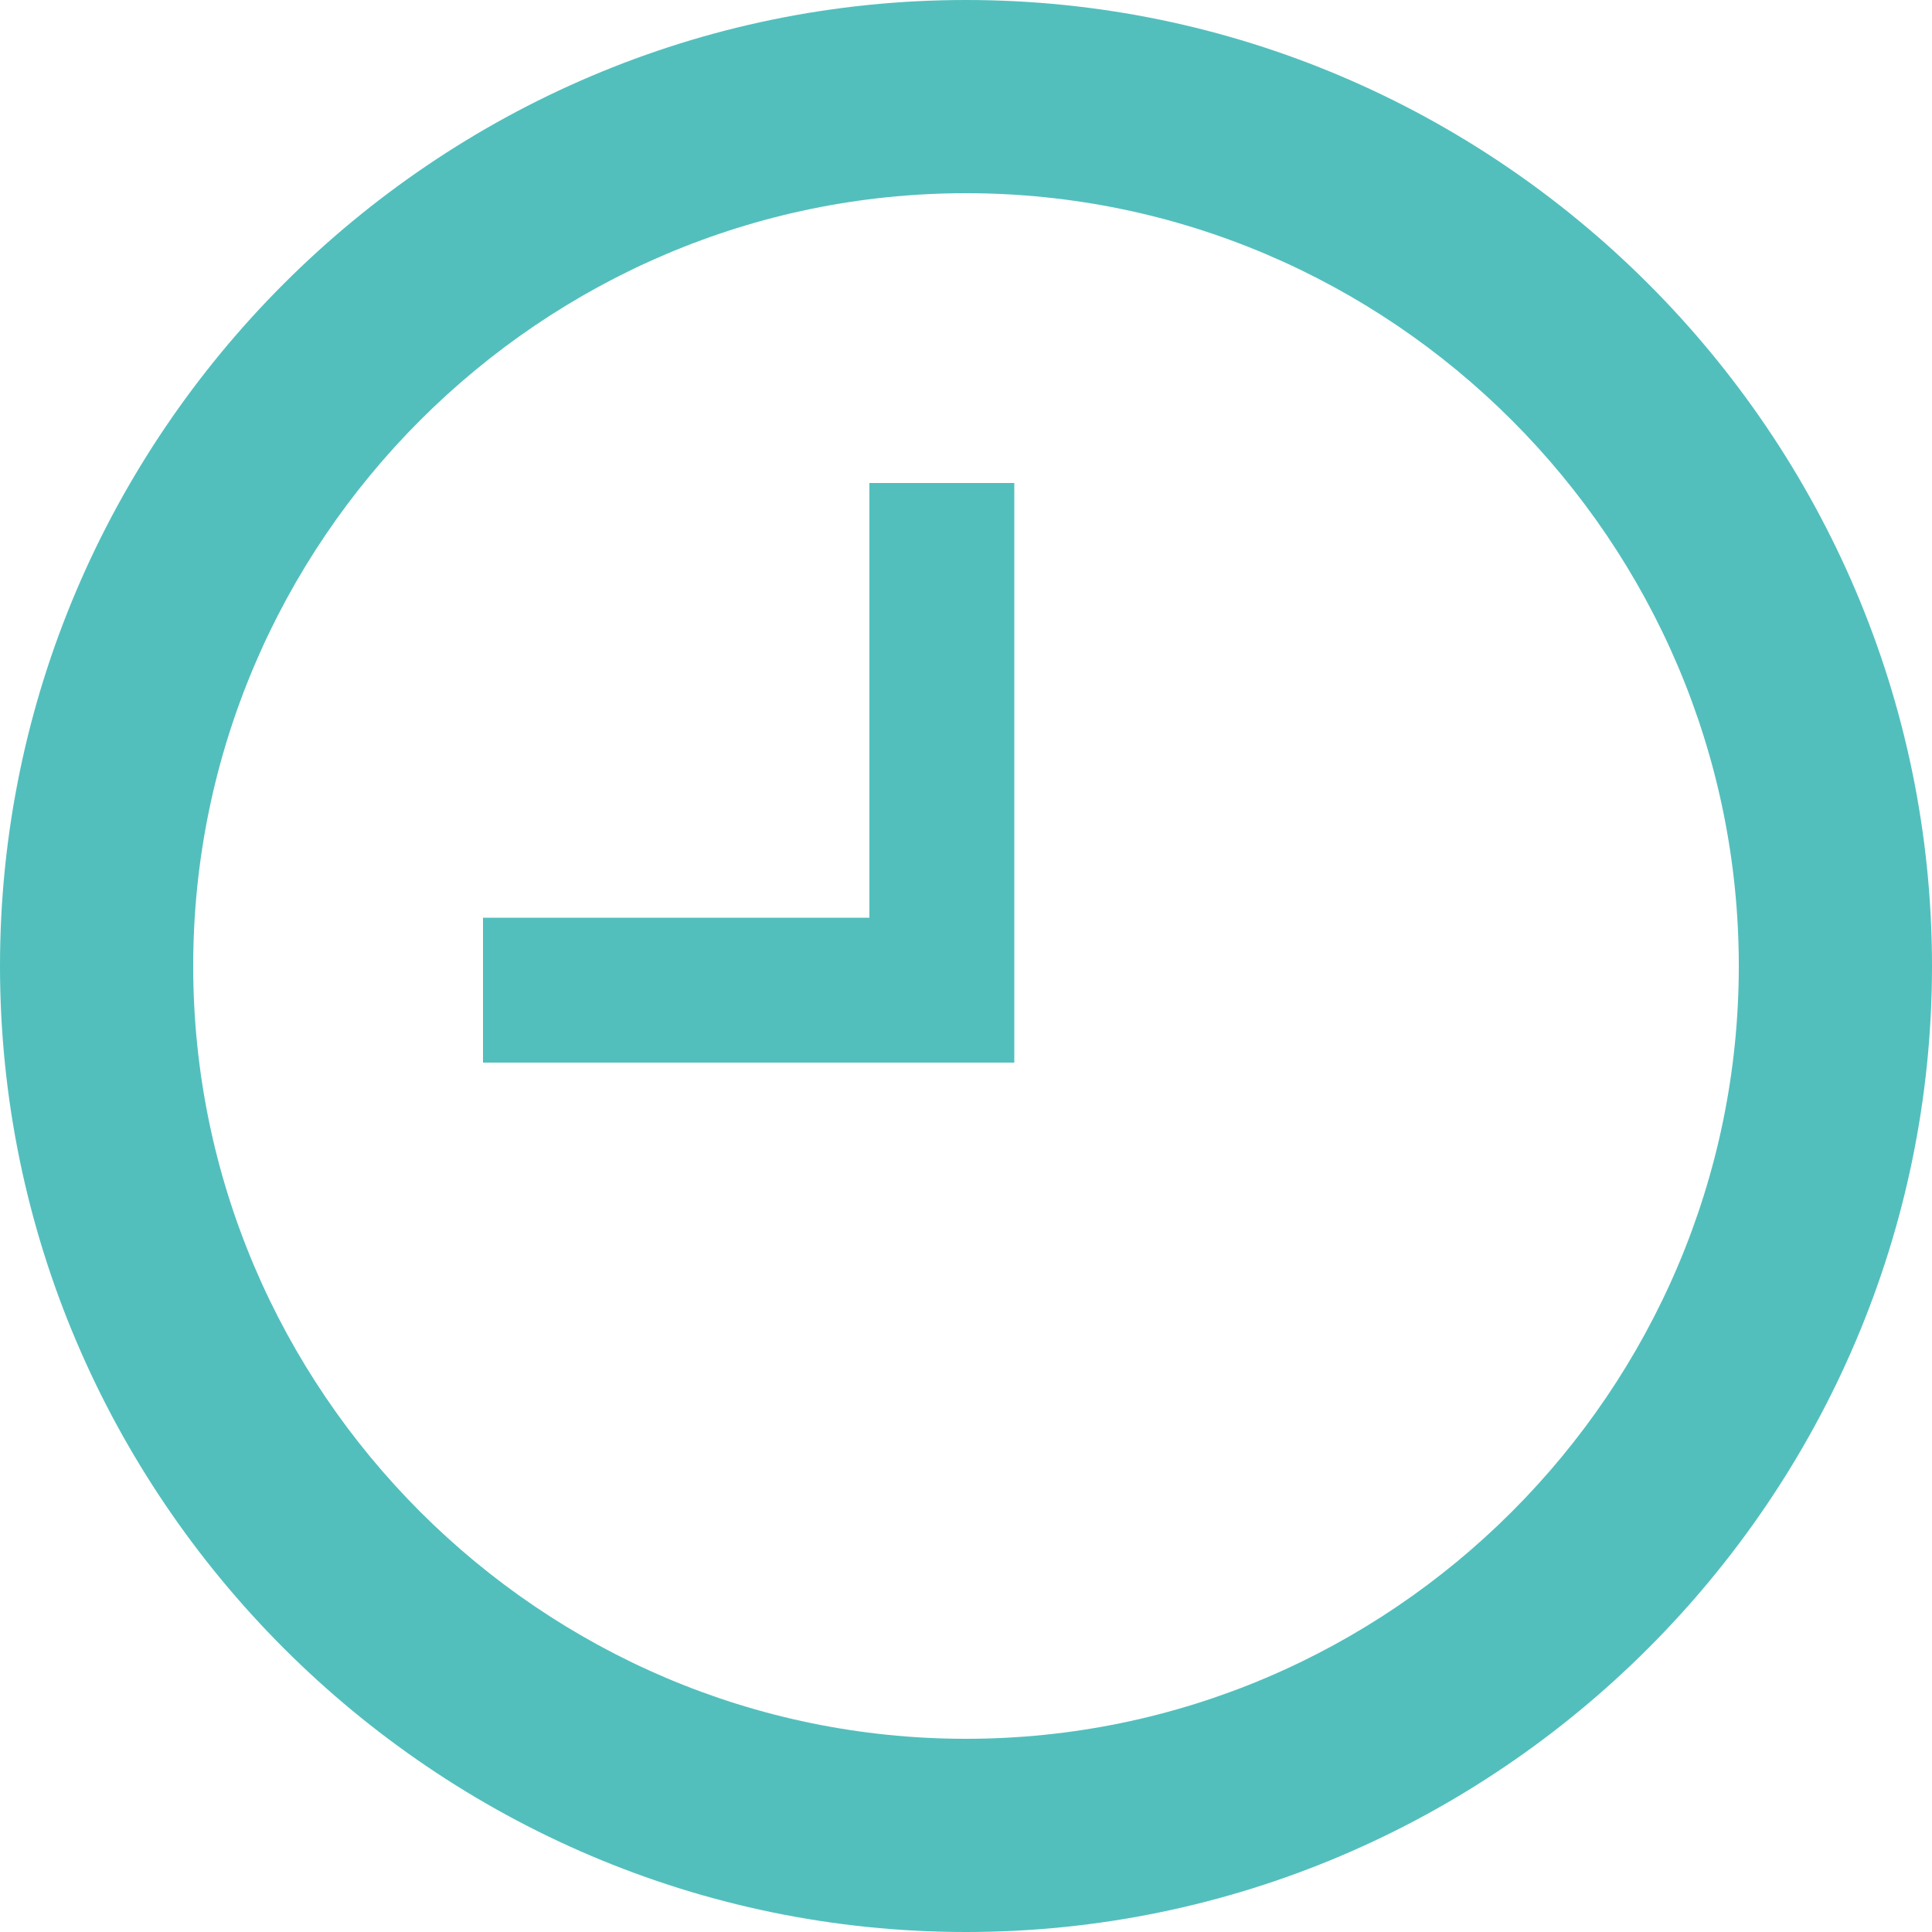 <svg width="32" height="32" viewBox="0 0 32 32" fill="none" xmlns="http://www.w3.org/2000/svg">
<path d="M16 28.8C23.04 28.8 28.8 23.04 28.8 16C28.8 8.96 23.04 3.2 16 3.2C8.96 3.2 3.2 8.96 3.2 16C3.2 23.04 8.96 28.8 16 28.8ZM16 0C24.8 0 32 7.2 32 16C32 24.8 24.8 32 16 32C7.2 32 0 24.8 0 16C0 7.2 7.2 0 16 0ZM16.8 8V17.6H8V15.2H14.4V8H16.8Z" fill="#52BFBD"/>
</svg>
